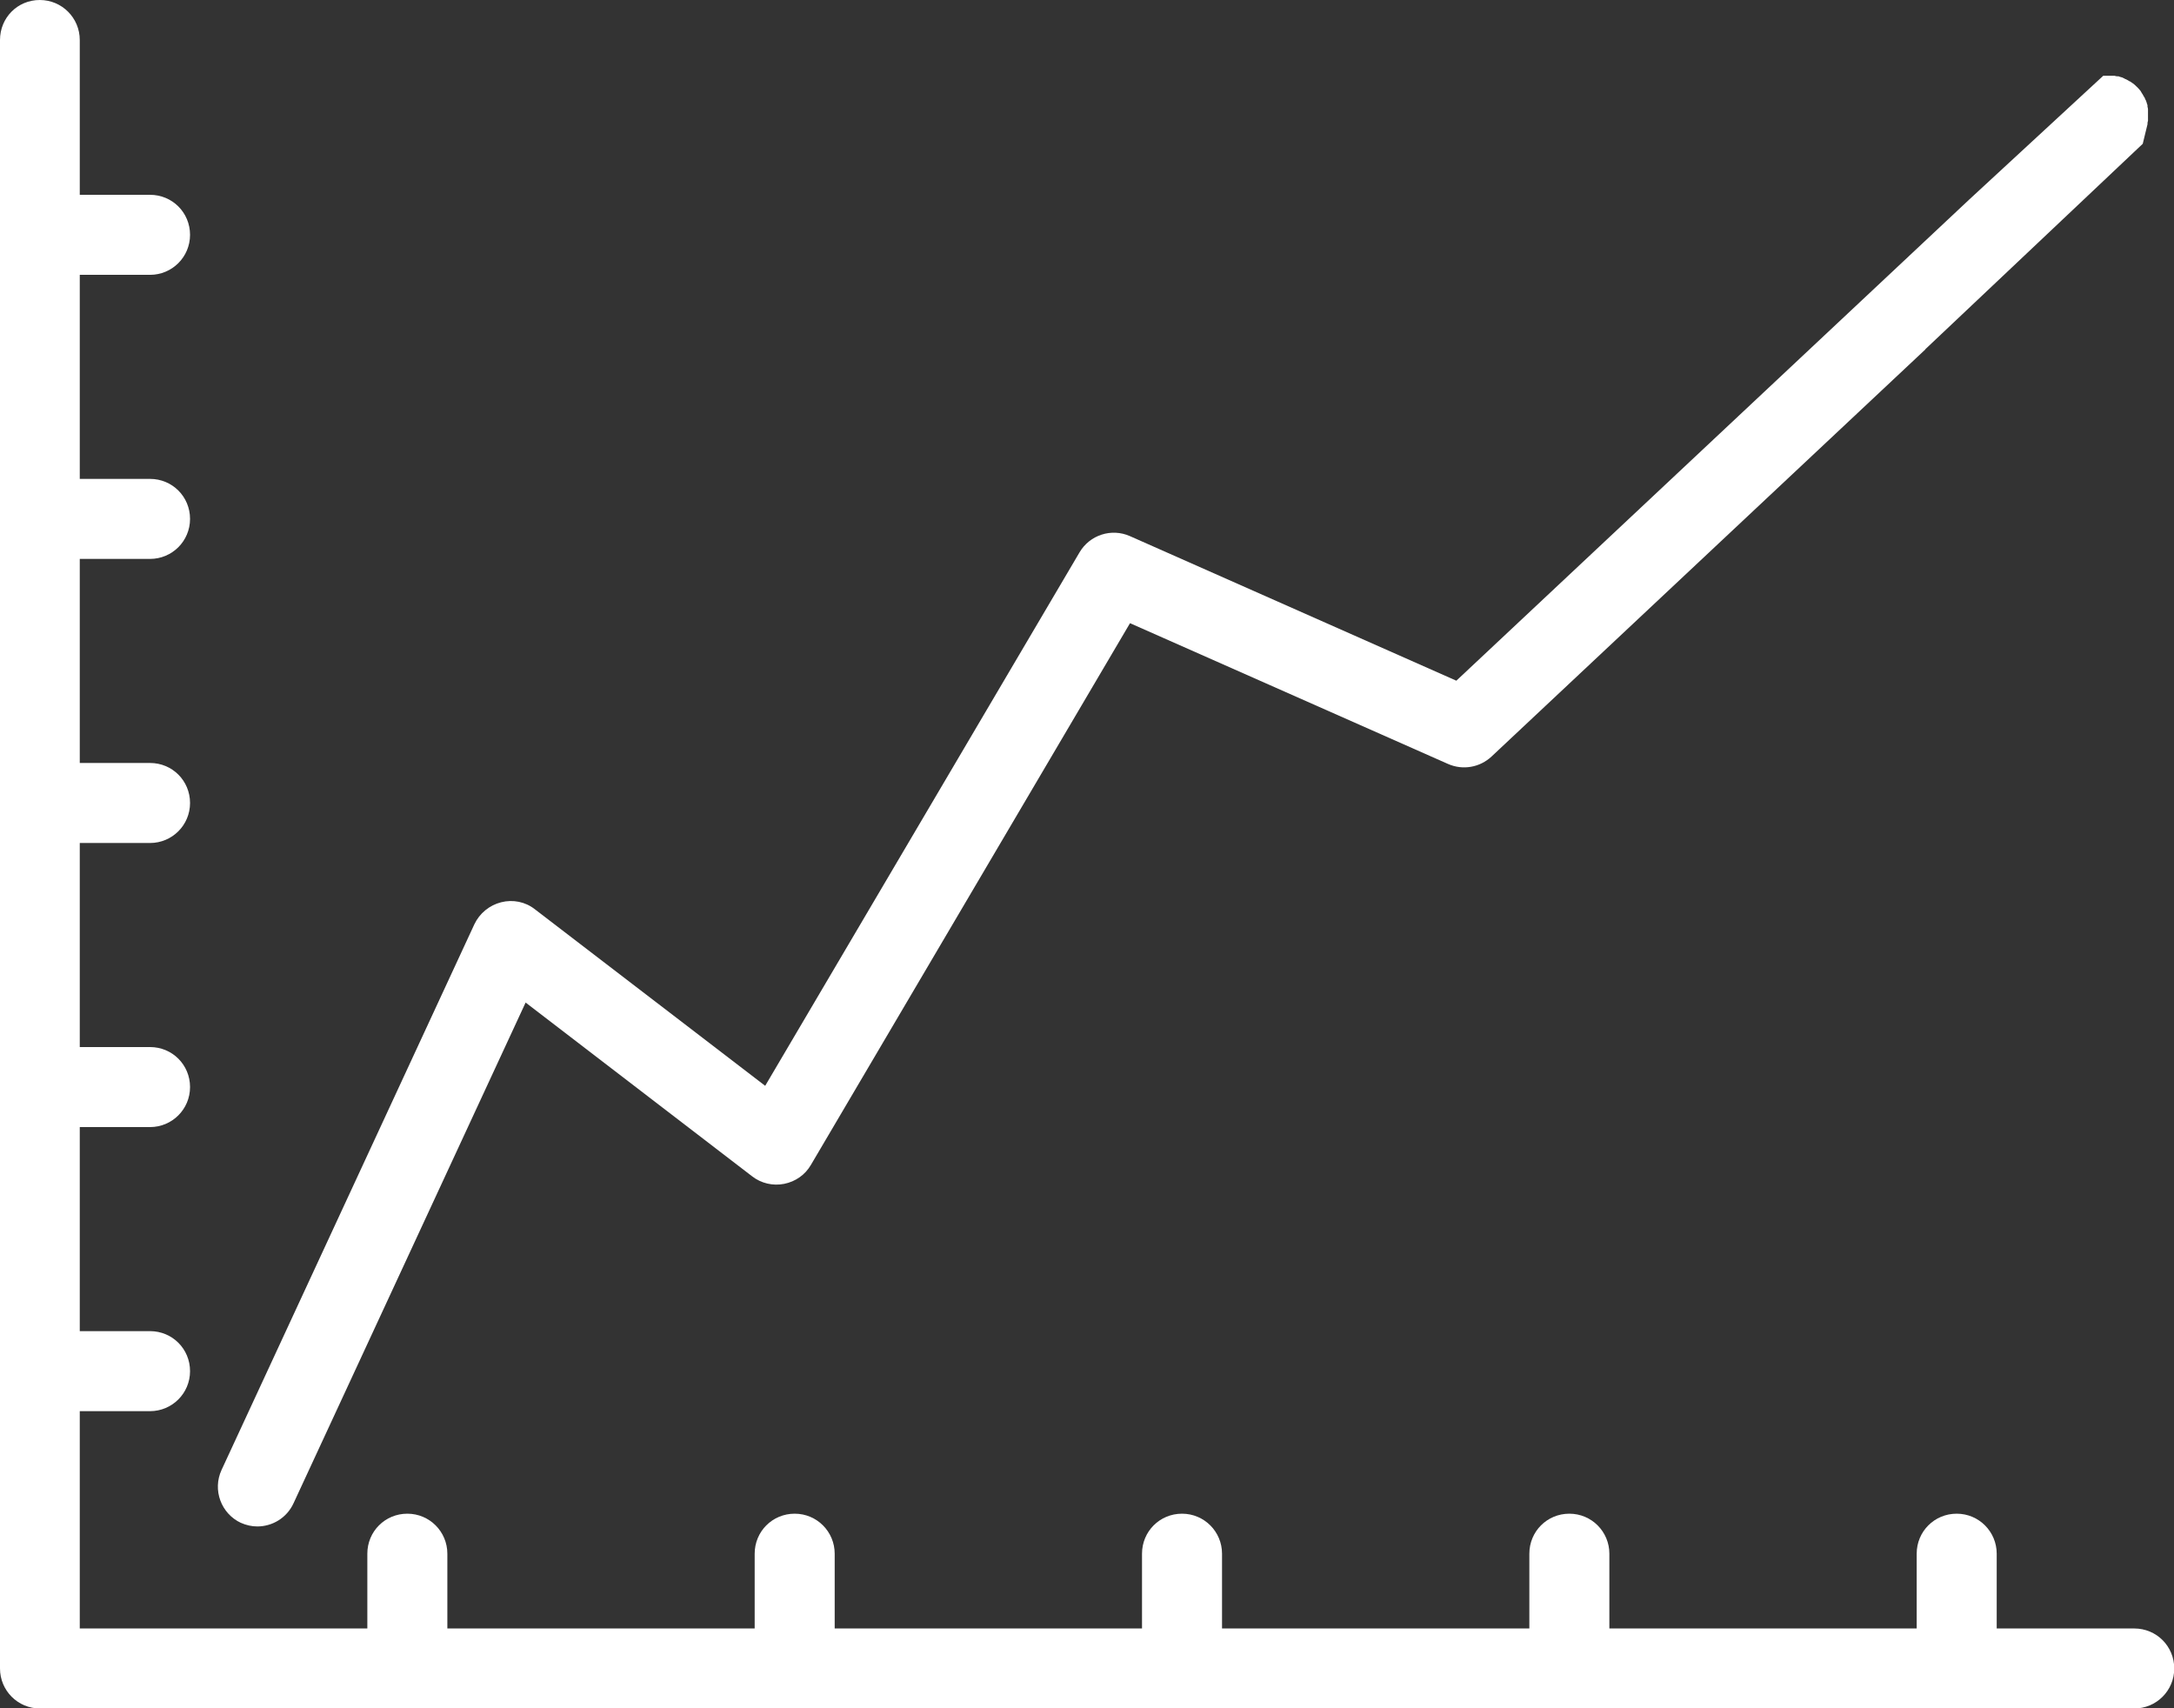 <?xml version="1.0" encoding="UTF-8"?>
<svg id="Layer_2" data-name="Layer 2" xmlns="http://www.w3.org/2000/svg" viewBox="0 0 86.94 68.31">
  <rect x="0" y="0" width="86.94" height="68.31" fill="#333333" stroke="none"/>
  <defs>
    <style>
      .cls-1 {
        fill: #fff;
      }
    </style>
  </defs>
  <g id="Layer_1-2" data-name="Layer 1">
    <g>
      <path class="cls-1" d="M9.62,60.89c.22.1.45.15.67.15.6,0,1.18-.34,1.45-.93l9.28-20.02,9.06,6.95c.36.28.83.39,1.28.3.45-.09.84-.36,1.07-.76l12.76-21.66,12.72,5.63c.59.26,1.27.14,1.74-.3l17.35-16.28h-.01s8.7-8.22,8.7-8.22l.19-.78s0-.03,0-.04c0-.03.01-.07.02-.1,0-.02,0-.04,0-.06,0-.03,0-.06,0-.09,0-.03,0-.05,0-.08s0-.05,0-.08c0-.03,0-.06,0-.09,0-.02,0-.04,0-.06,0-.03-.01-.07-.02-.1,0-.01,0-.03,0-.04,0,0,0,0,0-.01,0-.03-.02-.06-.03-.1,0-.02-.01-.04-.02-.06,0-.03-.02-.05-.03-.07-.01-.02-.02-.05-.03-.07,0-.02-.02-.03-.03-.05-.02-.03-.03-.06-.05-.09,0-.01-.01-.02-.02-.03-.02-.03-.04-.06-.06-.1,0-.01-.02-.03-.03-.04-.02-.03-.04-.05-.07-.08-.02-.02-.04-.05-.07-.07-.01-.01-.03-.03-.04-.04-.03-.03-.07-.06-.11-.09,0,0,0,0,0,0-.04-.03-.08-.05-.12-.08,0,0,0,0-.01,0-.03-.02-.07-.04-.1-.06-.01,0-.02-.01-.04-.02-.03-.01-.06-.02-.08-.04-.02,0-.04-.02-.06-.03-.02,0-.04-.01-.07-.02-.03,0-.06-.02-.09-.03,0,0,0,0-.02,0-.01,0-.03,0-.04,0-.03,0-.06-.01-.1-.02-.02,0-.04,0-.07,0-.03,0-.06,0-.09,0-.03,0-.05,0-.08,0-.02,0-.05,0-.07,0-.03,0-.06,0-.1,0-.01,0-.03,0-.04,0l-5.36,4.95-20.51,19.24-13.05-5.78c-.74-.33-1.61-.05-2.02.65l-12.57,21.33-9.21-7.06c-.38-.3-.88-.4-1.35-.28-.47.12-.86.44-1.07.88l-10.11,21.82c-.37.8-.02,1.75.78,2.12Z"/>
      <path class="cls-1" d="M85.35,65.12h-5.5v-2.99c0-.88-.71-1.6-1.6-1.6s-1.6.71-1.6,1.6v2.99h-12.29v-2.99c0-.88-.71-1.6-1.6-1.6s-1.6.71-1.6,1.6v2.99h-12.29v-2.99c0-.88-.71-1.6-1.6-1.6s-1.6.71-1.6,1.6v2.99h-12.29v-2.99c0-.88-.71-1.6-1.6-1.6s-1.6.71-1.6,1.6v2.99h-12.29v-2.99c0-.88-.71-1.6-1.6-1.6s-1.6.71-1.6,1.6v2.99H3.19v-8.69h2.81c.88,0,1.6-.71,1.6-1.6s-.71-1.6-1.6-1.6h-2.81v-8.16h2.81c.88,0,1.6-.71,1.6-1.6s-.71-1.6-1.6-1.6h-2.81v-8.16h2.81c.88,0,1.6-.71,1.6-1.6s-.71-1.6-1.6-1.6h-2.81v-8.16h2.81c.88,0,1.6-.71,1.6-1.6s-.71-1.6-1.6-1.6h-2.81v-8.16h2.81c.88,0,1.6-.71,1.6-1.6s-.71-1.6-1.6-1.6h-2.81V1.6c0-.88-.71-1.6-1.6-1.6S0,.71,0,1.6v65.12c0,.88.71,1.6,1.6,1.6h83.75c.88,0,1.6-.71,1.6-1.6s-.71-1.6-1.6-1.6Z"/>
    </g>
  </g>
</svg>